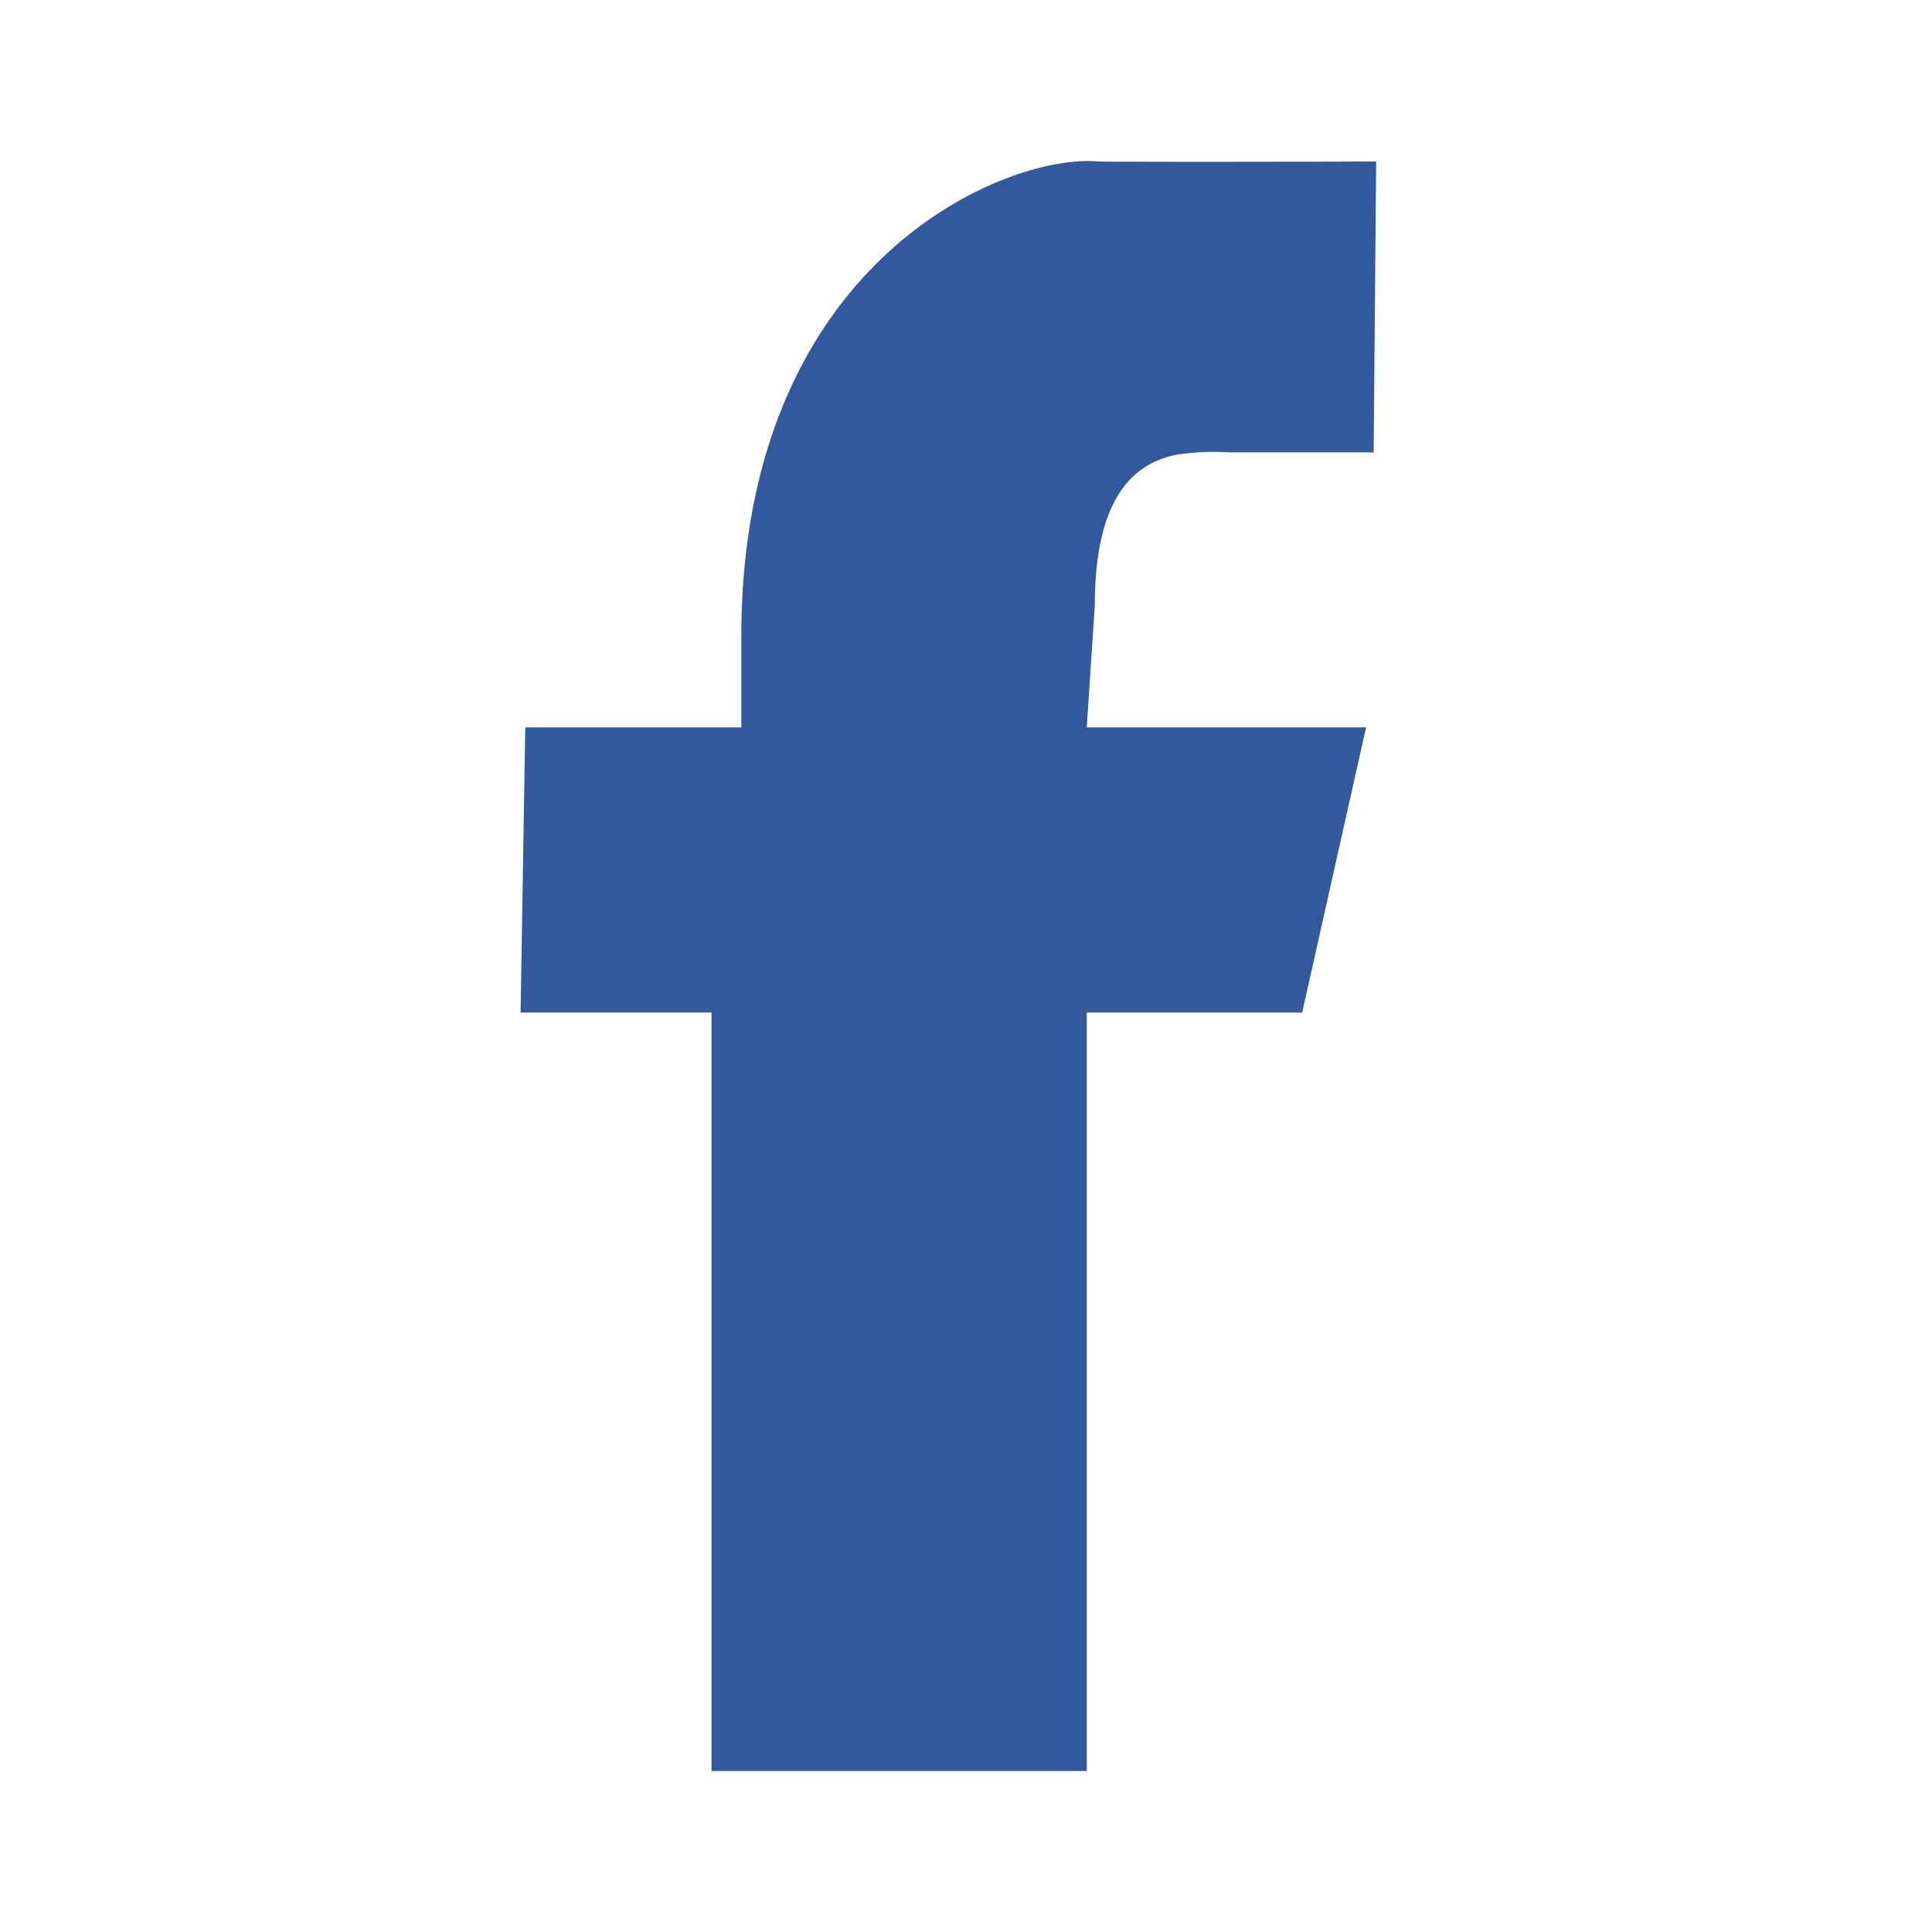 <svg xmlns="http://www.w3.org/2000/svg" width="24" height="24" viewBox="0 0 24 24">
    <path data-name="Rectangle 3403" style="fill:none" d="M0 0h24v24H0z"/>
    <path data-name="facebook icon" d="M8062.648 140.009c-.295 0-.5 0-.557-.006-1.15-.071-4.393 1.267-4.393 5.907v1.126h-2.684l-.058 3.542h2.372V160h4.661v-9.422h2.676l.794-3.542h-3.47l.1-1.512c0-1.4.523-1.778 1.023-1.877a3.213 3.213 0 0 1 .668-.027h1.773l.031-3.614s-1.941.007-2.936.003z" transform="translate(-8048.489 -138)" style="fill:#33589c"/>
</svg>
